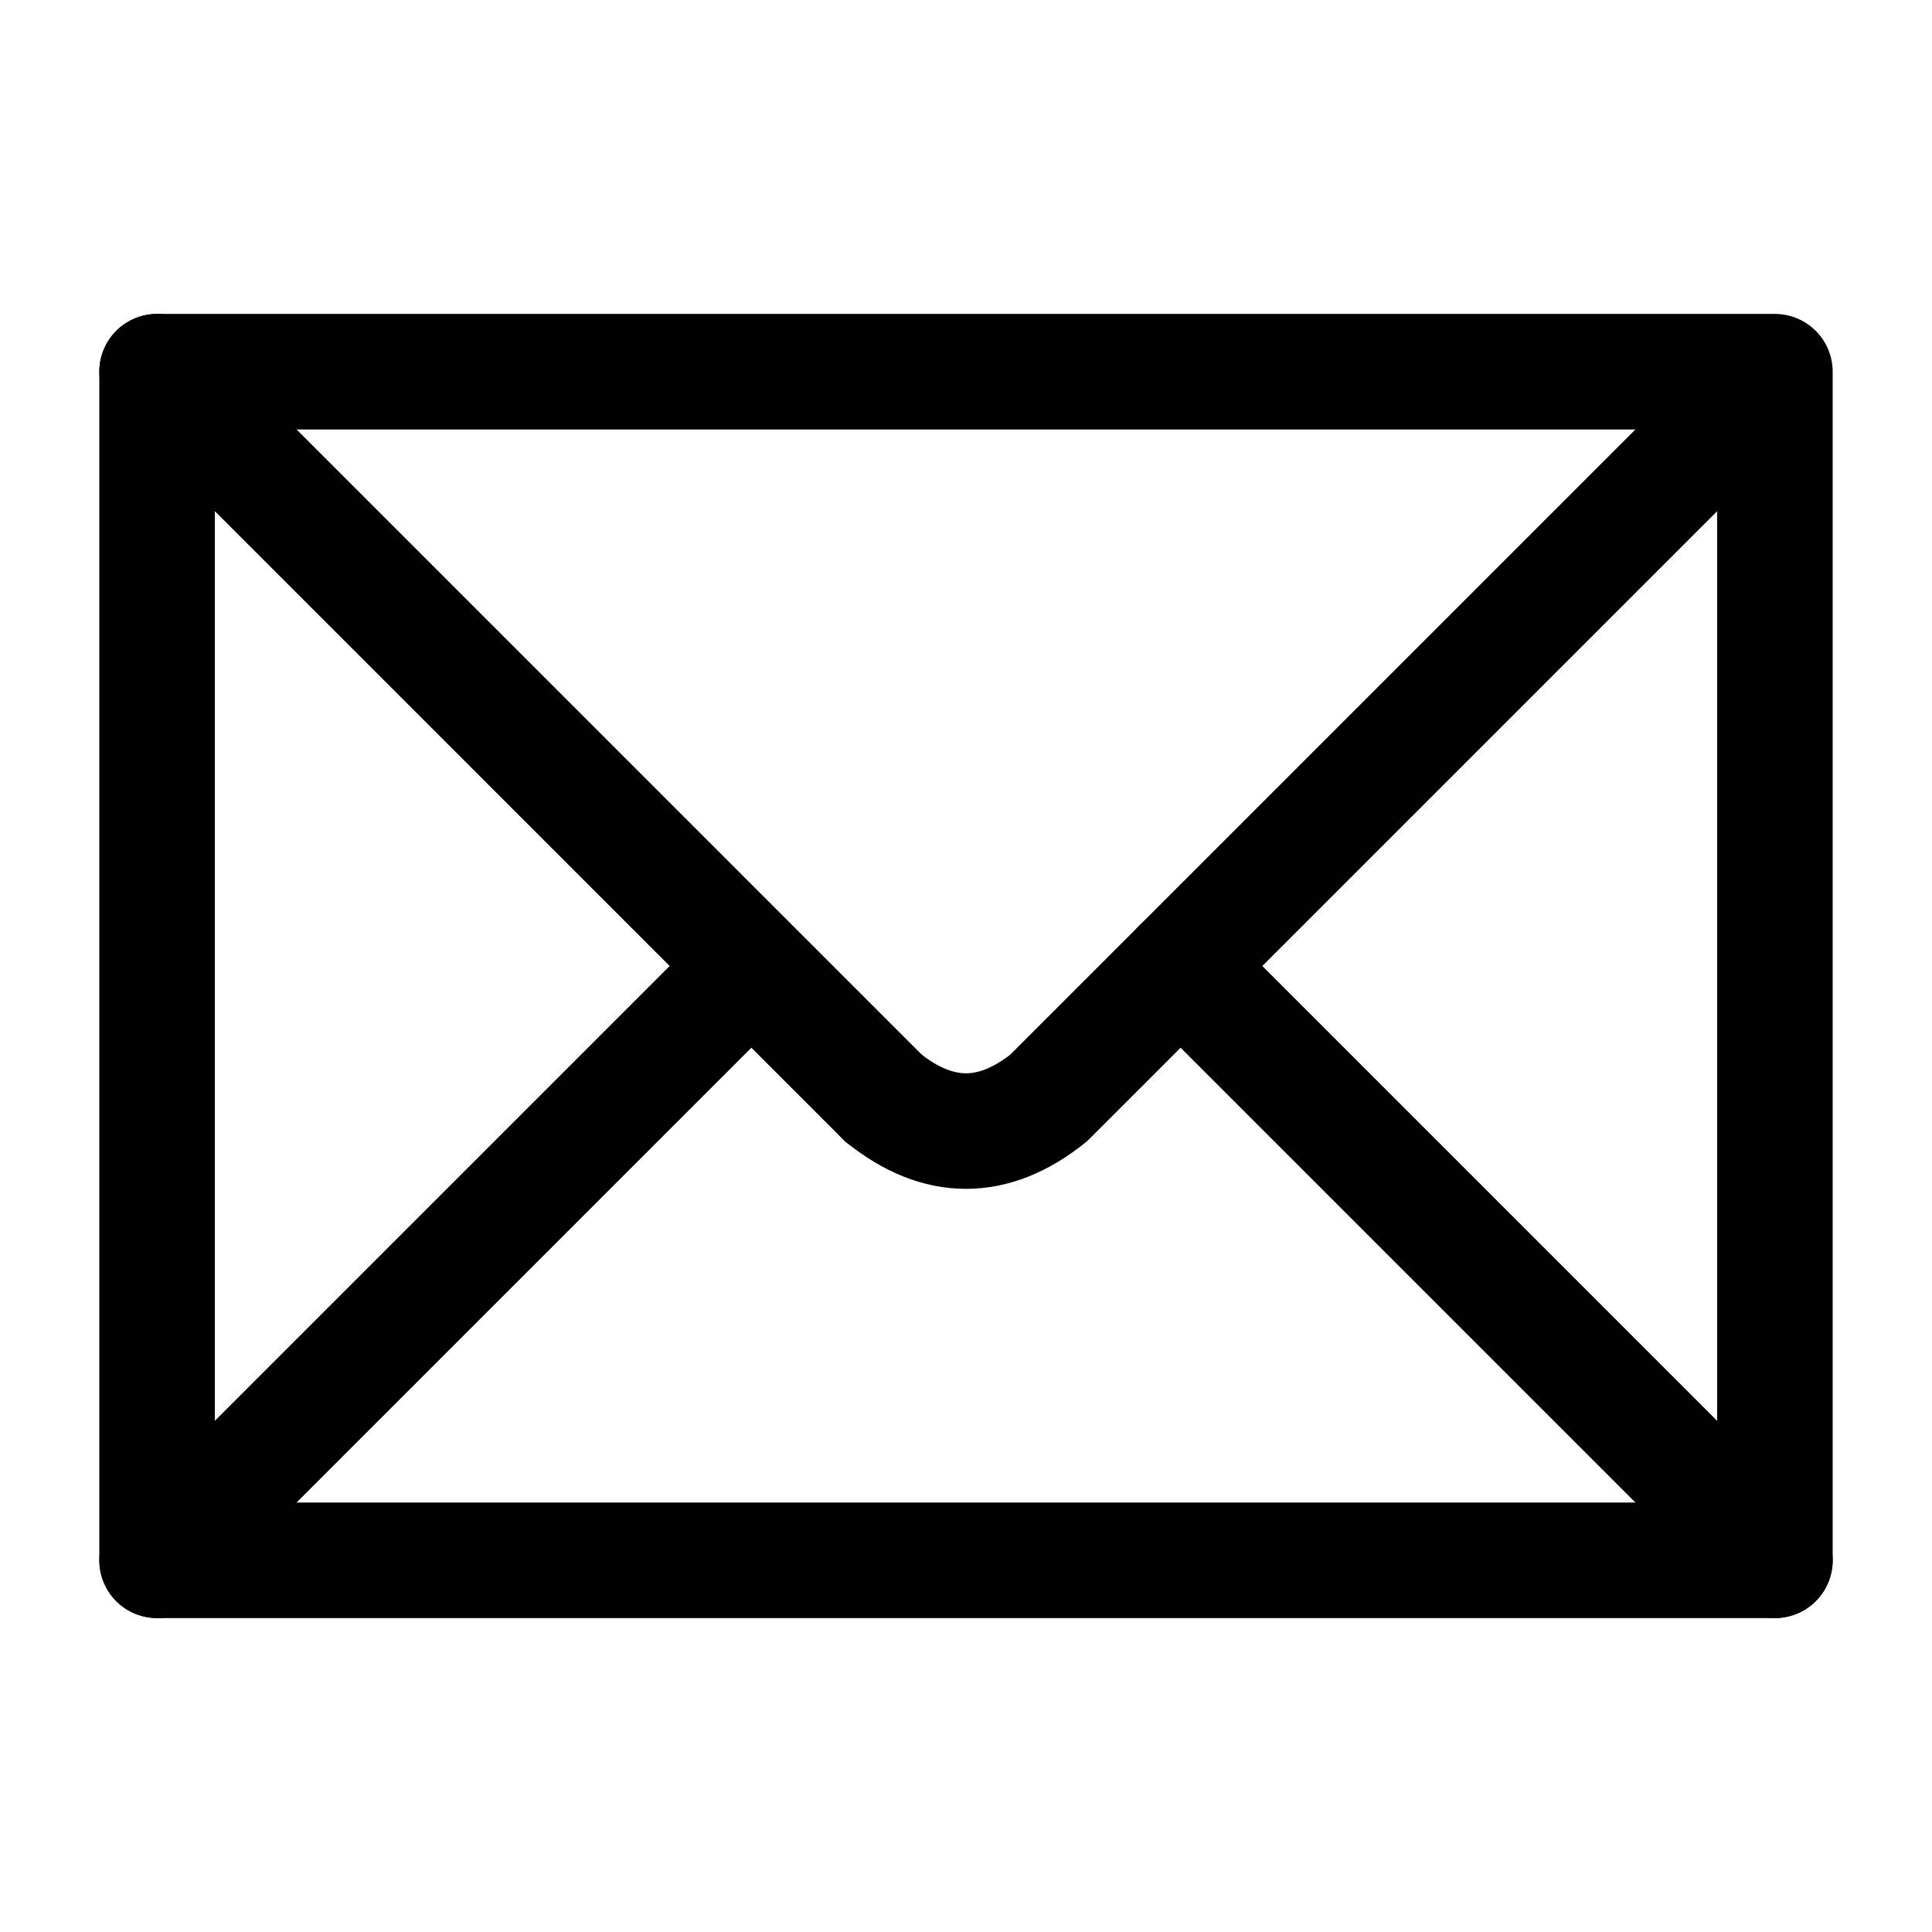 <?xml version="1.0" encoding="utf-8"?>
<!-- Generator: Adobe Illustrator 16.0.0, SVG Export Plug-In . SVG Version: 6.00 Build 0)  -->
<!DOCTYPE svg PUBLIC "-//W3C//DTD SVG 1.1//EN" "http://www.w3.org/Graphics/SVG/1.1/DTD/svg11.dtd">
<svg version="1.1" id="Calque_1" xmlns="http://www.w3.org/2000/svg" xmlns:xlink="http://www.w3.org/1999/xlink" x="0px" y="0px"
	 width="660px" height="660px" viewBox="0 0 660 660" enable-background="new 0 0 660 660" xml:space="preserve">
<g id="mail">
	<path fill="none" stroke="#010101" stroke-width="39.476" stroke-linecap="round" stroke-linejoin="round" d="M301.803,375.115
		c18.799,15.035,37.593,15.035,56.395,0l248.135-248.136H53.667h552.665v406.041H53.667"/>
	<polyline fill="none" stroke="#010101" stroke-width="39.476" stroke-linecap="round" stroke-linejoin="round" points="
		256.687,330 53.667,533.021 53.667,126.979 301.803,375.115 	"/>
	
		<line fill="none" stroke="#010101" stroke-width="39.476" stroke-linecap="round" stroke-linejoin="round" x1="403.313" y1="330" x2="606.332" y2="533.021"/>
</g>
</svg>
